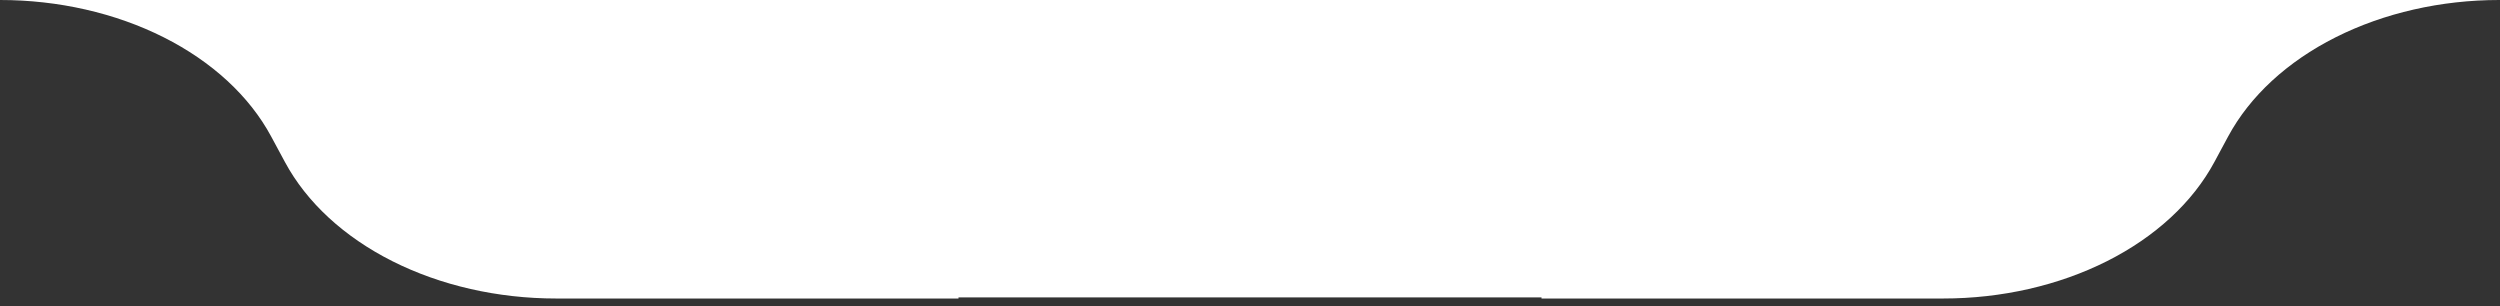 <svg xmlns="http://www.w3.org/2000/svg" width="253" height="31" viewBox="0 0 253 31" fill="none"><rect x="0" y="0" width="253" height="31" fill="#333333" stroke="none"/><path d="M252.93 0C247.024 0 241.253 1.315 236.362 3.776C231.472 6.237 227.685 9.731 225.49 13.807L224.791 15.104L224.092 16.403C221.897 20.479 218.11 23.973 213.219 26.434C208.328 28.894 202.557 30.209 196.651 30.209H156V30.1H97V30.209H56.278C50.372 30.209 44.601 28.894 39.71 26.433C34.819 23.972 31.032 20.478 28.838 16.402L27.439 13.807C25.245 9.731 21.458 6.237 16.567 3.776C11.677 1.315 5.906 0 0 0H252.93Z" fill="white"></path></svg>